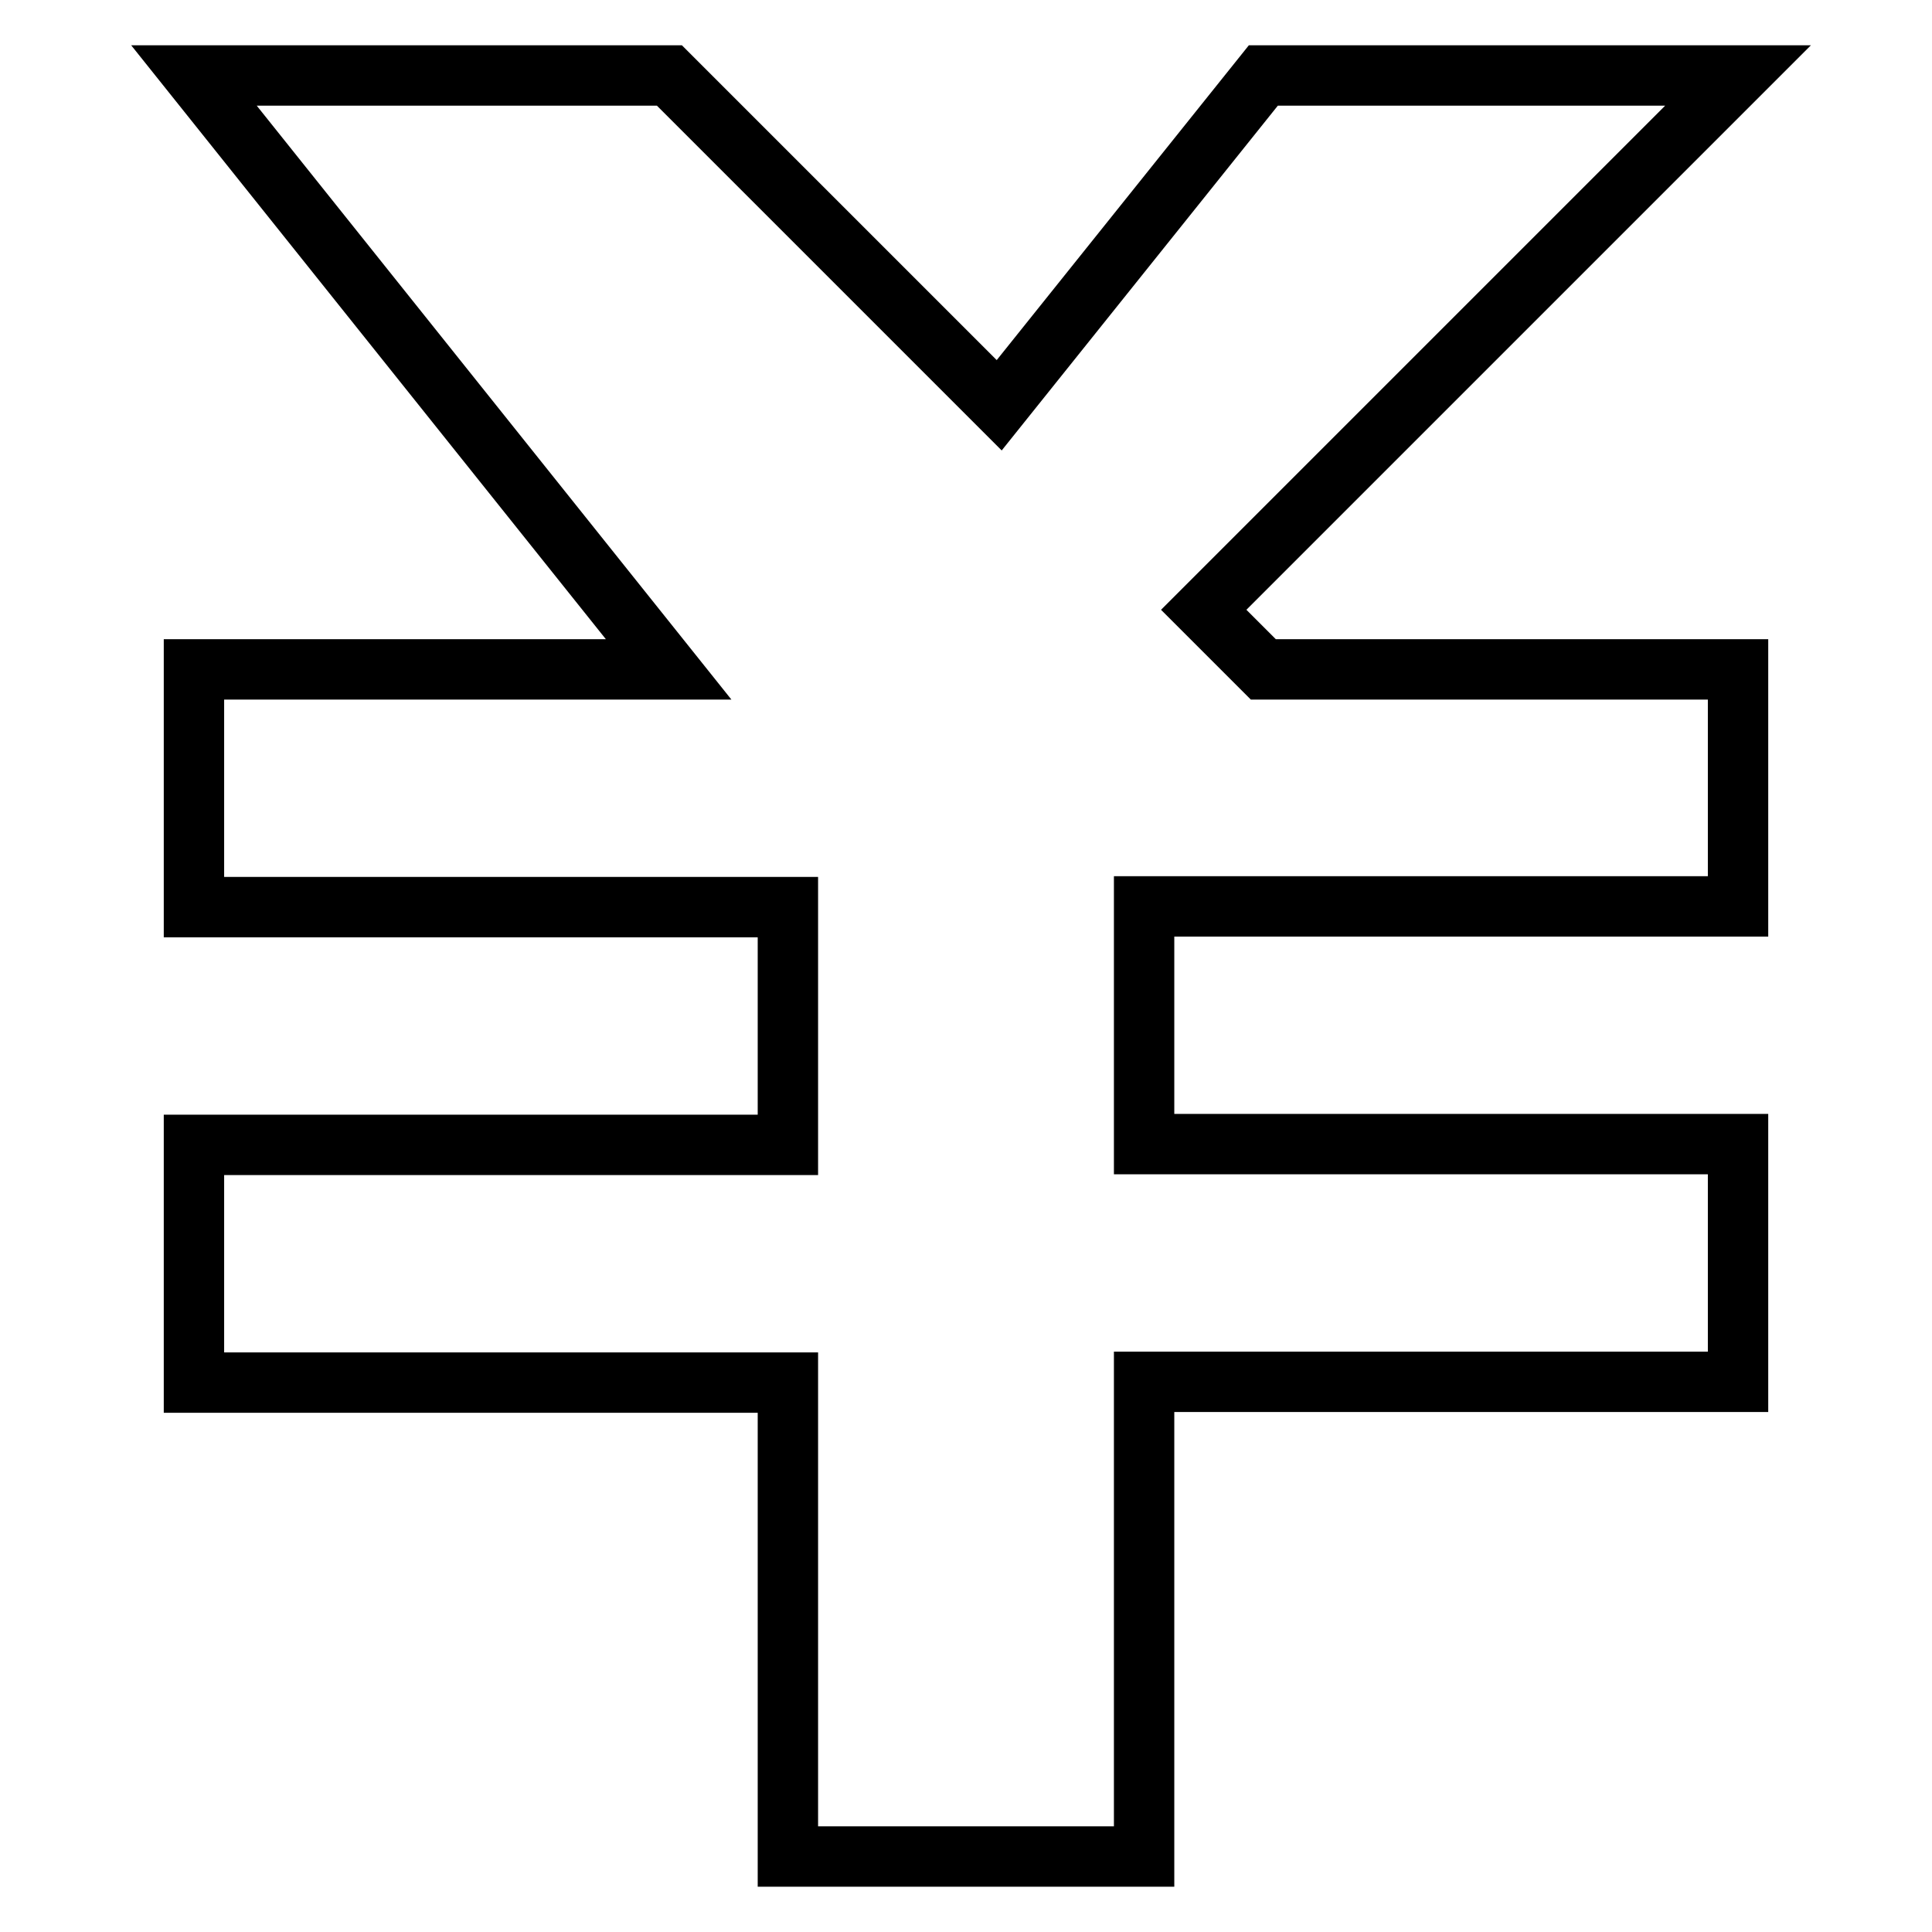 <?xml version="1.0" encoding="utf-8"?>
<!-- Svg Vector Icons : http://www.onlinewebfonts.com/icon -->
<!DOCTYPE svg PUBLIC "-//W3C//DTD SVG 1.1//EN" "http://www.w3.org/Graphics/SVG/1.1/DTD/svg11.dtd">
<svg version="1.1" xmlns="http://www.w3.org/2000/svg" xmlns:xlink="http://www.w3.org/1999/xlink" x="0px" y="0px" viewBox="0 0 256 256" enable-background="new 0 0 256 256" xml:space="preserve">
<g> <path stroke-width="8" fill-opacity="0" stroke="#000000"  d="M159.5,80.8L230.3,10h-62.9l-35,43.7L88.7,10H25.7l62.9,78.7H25.7v31.5h78.7v31.5H25.7v31.5h78.7V246h47.2 v-62.9h78.7v-31.5h-78.7v-31.5h78.7V88.7h-62.9L159.5,80.8L159.5,80.8z"/></g>
</svg>